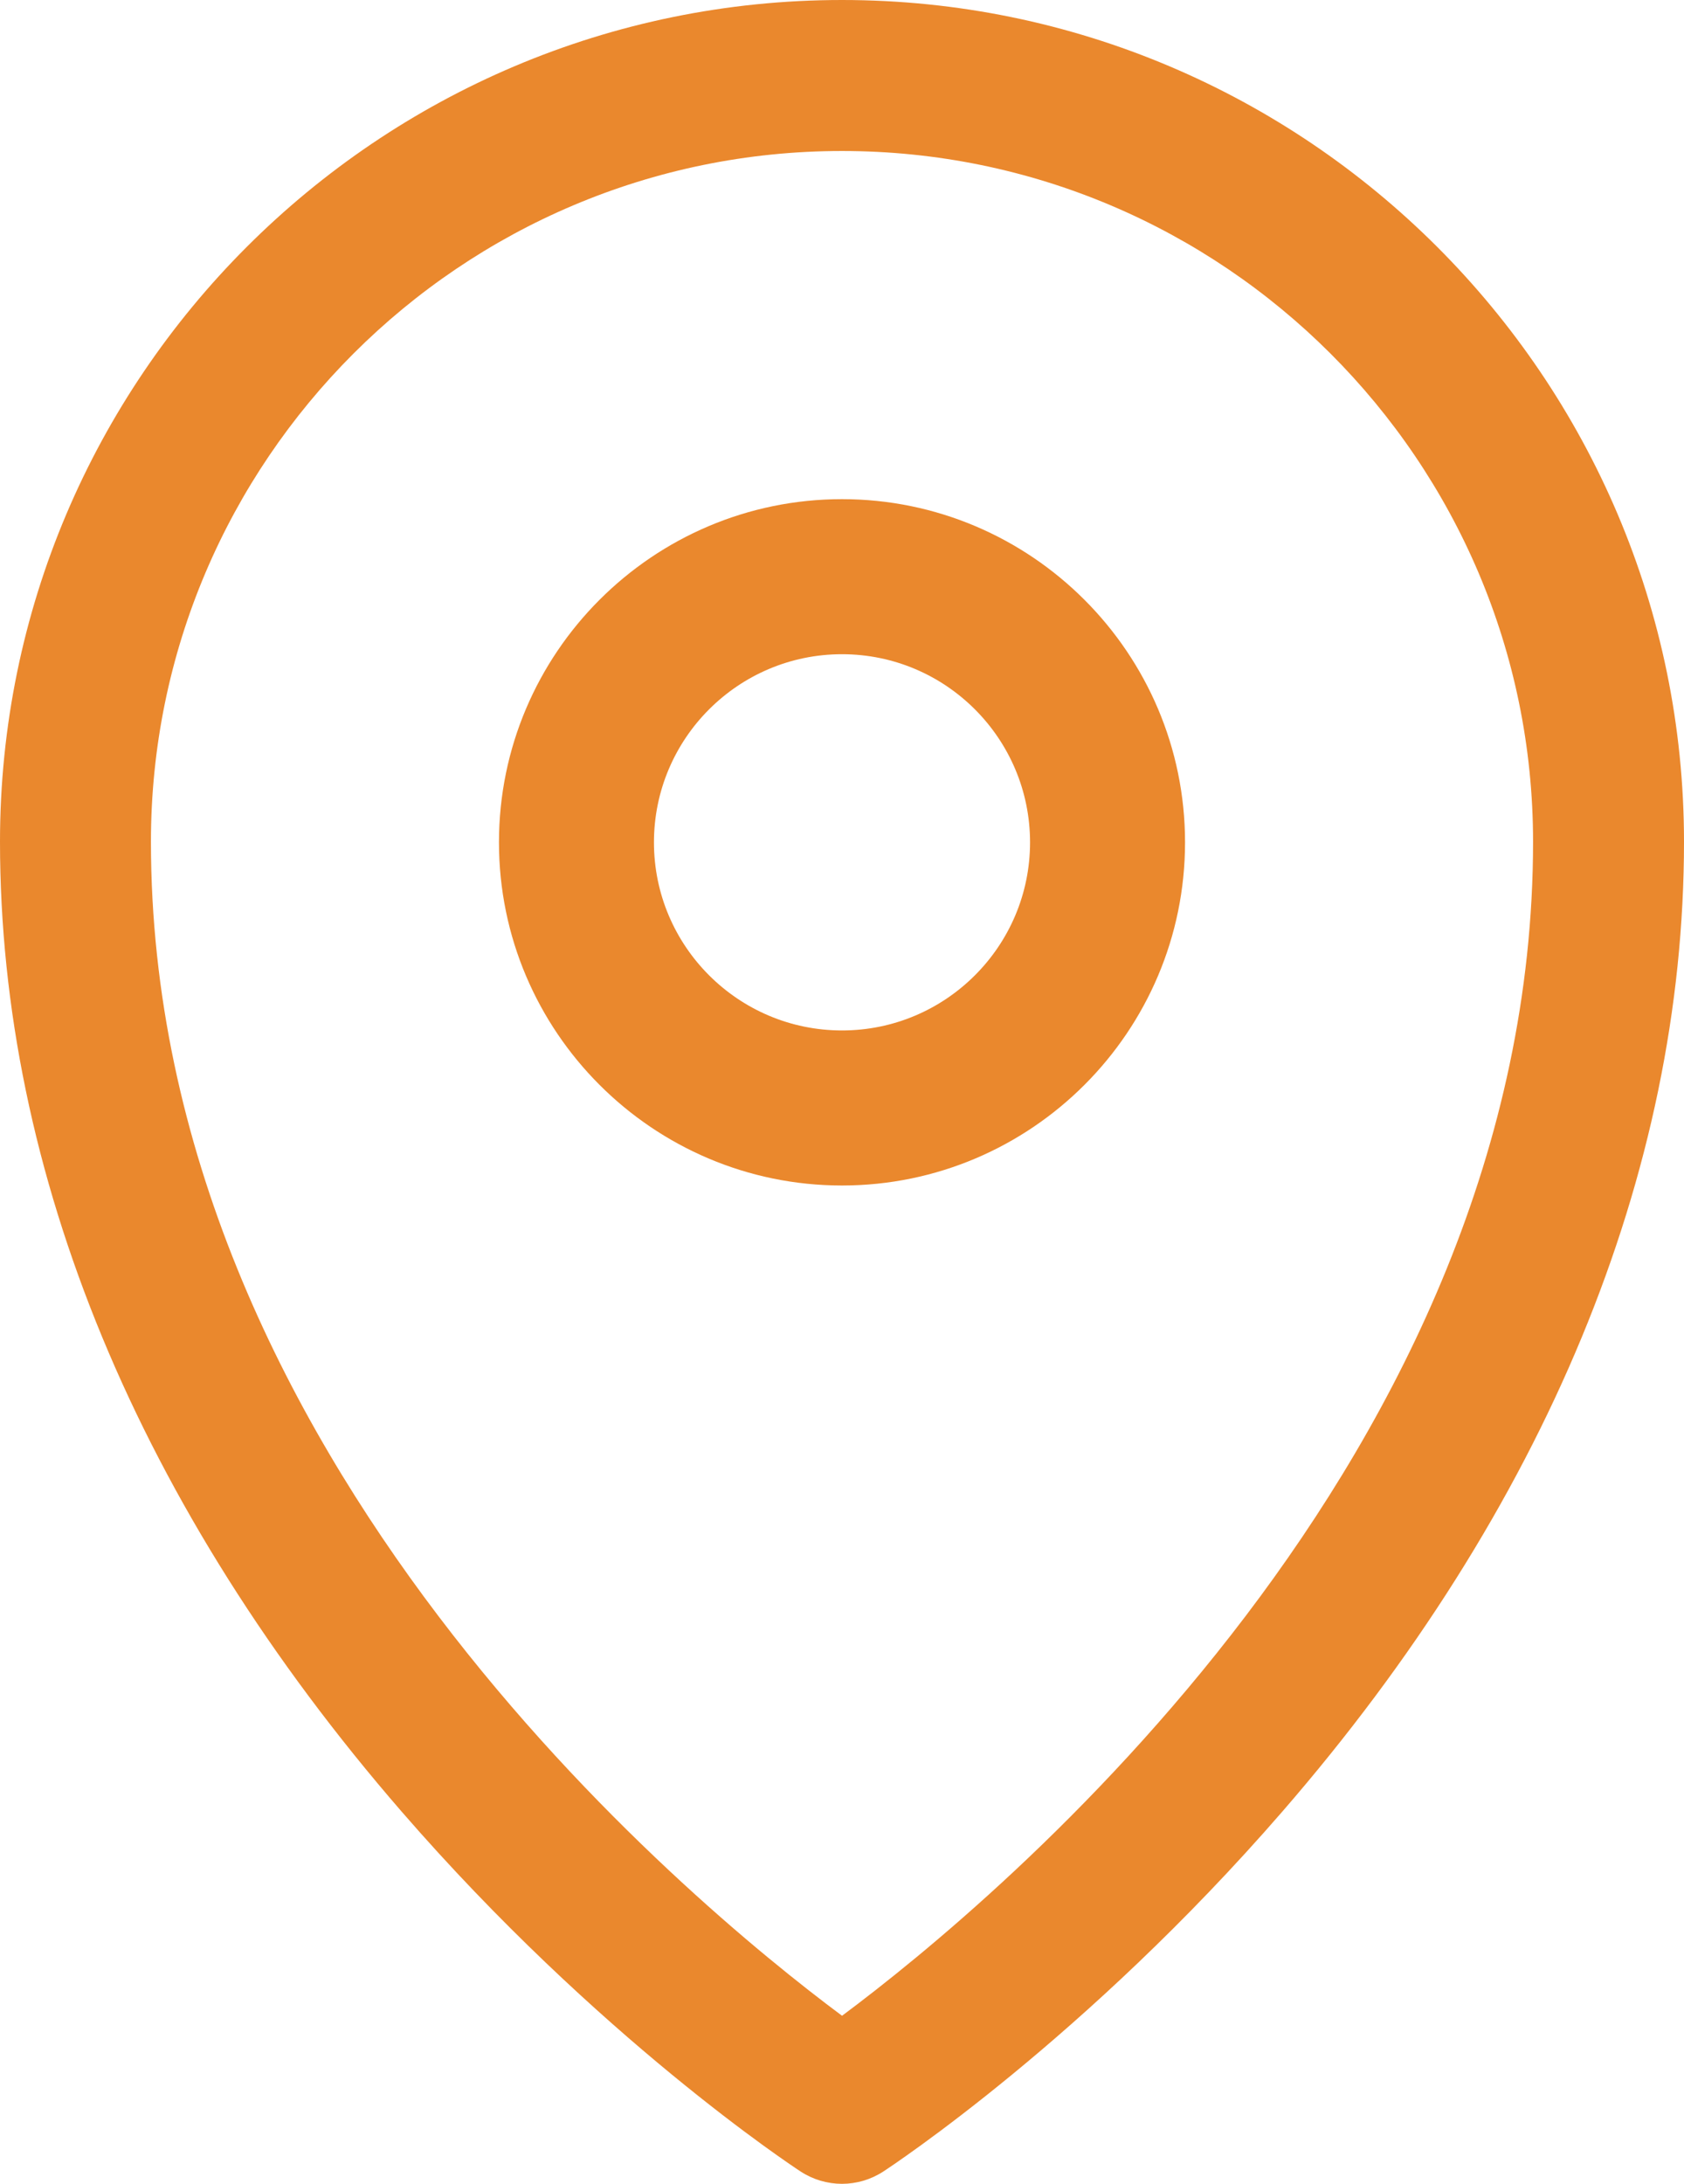 <svg xmlns="http://www.w3.org/2000/svg" width="27" height="35" viewBox="0 0 27 35">
    <g fill="none" fill-rule="evenodd">
        <g fill="#EA882D" fill-rule="nonzero">
            <g>
                <path d="M13.5 0C6.055 0 0 6.051 0 13.489c0 5.314 2.227 10.69 6.44 15.546 3.147 3.627 6.266 5.682 6.397 5.768.201.131.432.197.663.197.23 0 .46-.066.662-.197.131-.086 3.25-2.14 6.397-5.768C24.773 24.18 27 18.803 27 13.49 27 6.05 20.943 0 13.5 0zm0 32.306C11.016 30.458 2.42 23.344 2.42 13.49c0-6.105 4.97-11.07 11.08-11.07s11.08 4.965 11.08 11.07c0 9.855-8.598 16.969-11.08 18.817z" transform="translate(-242, -4275) translate(242, 4275)"/>
                <path d="M13.5 8C10.467 8 8 10.468 8 13.5c0 3.033 2.467 5.5 5.5 5.5s5.5-2.467 5.5-5.5c0-3.032-2.467-5.5-5.5-5.5zm0 8.515c-1.663 0-3.015-1.352-3.015-3.014 0-1.664 1.352-3.016 3.015-3.016s3.015 1.352 3.015 3.016c0 1.662-1.352 3.014-3.015 3.014z" transform="translate(-242, -4275) translate(242, 4275)"/>
            </g>
        </g>
    </g>
</svg>
